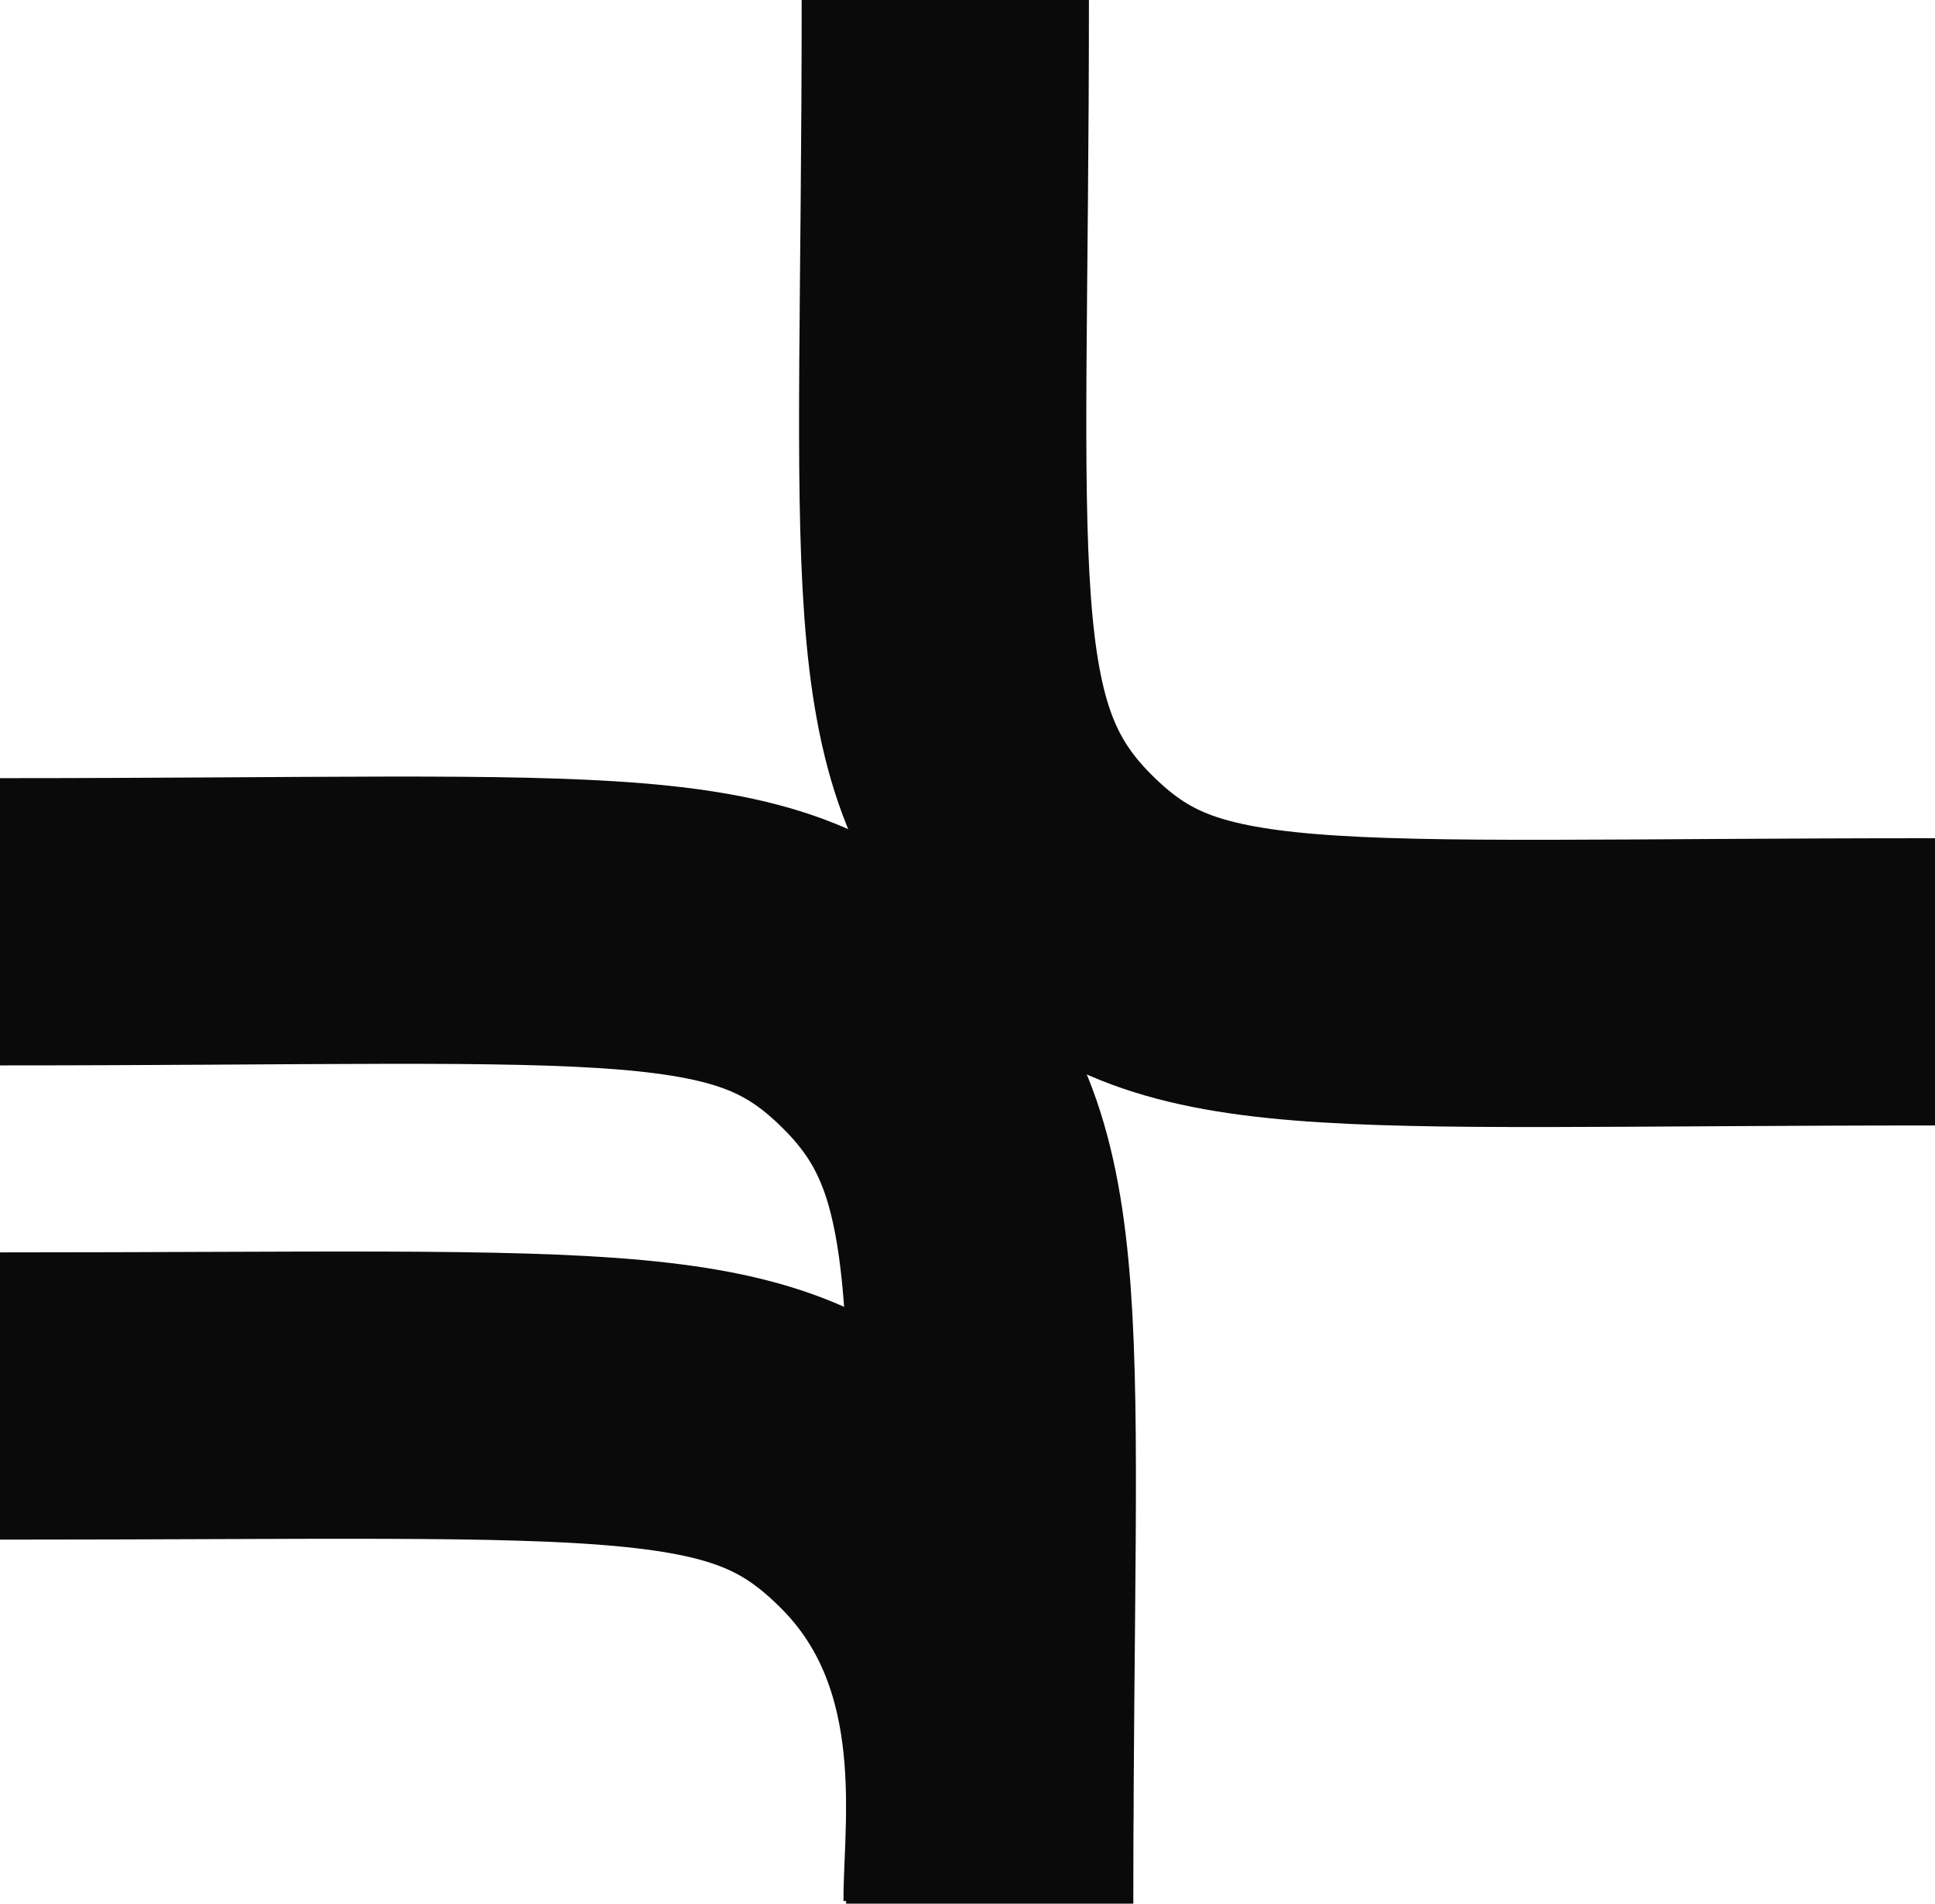 <svg width="741" height="729" viewBox="0 0 741 729" fill="none" xmlns="http://www.w3.org/2000/svg">
<g clip-path="url(#clip0_2194_3991)">
<path d="M379 729C379 506 390 444.5 339 393.5C289.708 344.208 241 352.999 0 352.999" stroke="#0A0A0A" stroke-width="110"/>
<path d="M378 728C378 698.5 389 628 338 577C288.708 527.708 241 534.608 0 534.608" stroke="#0A0A0A" stroke-width="110"/>
<path d="M361.999 0C361.999 223 350.999 284.5 401.999 335.5C451.291 384.791 499.999 376 740.999 376" stroke="#0A0A0A" stroke-width="110"/>
</g>
<defs>
<clipPath id="clip0_2194_3991">
<rect width="741" height="729" fill="white"/>
</clipPath>
</defs>
</svg>
